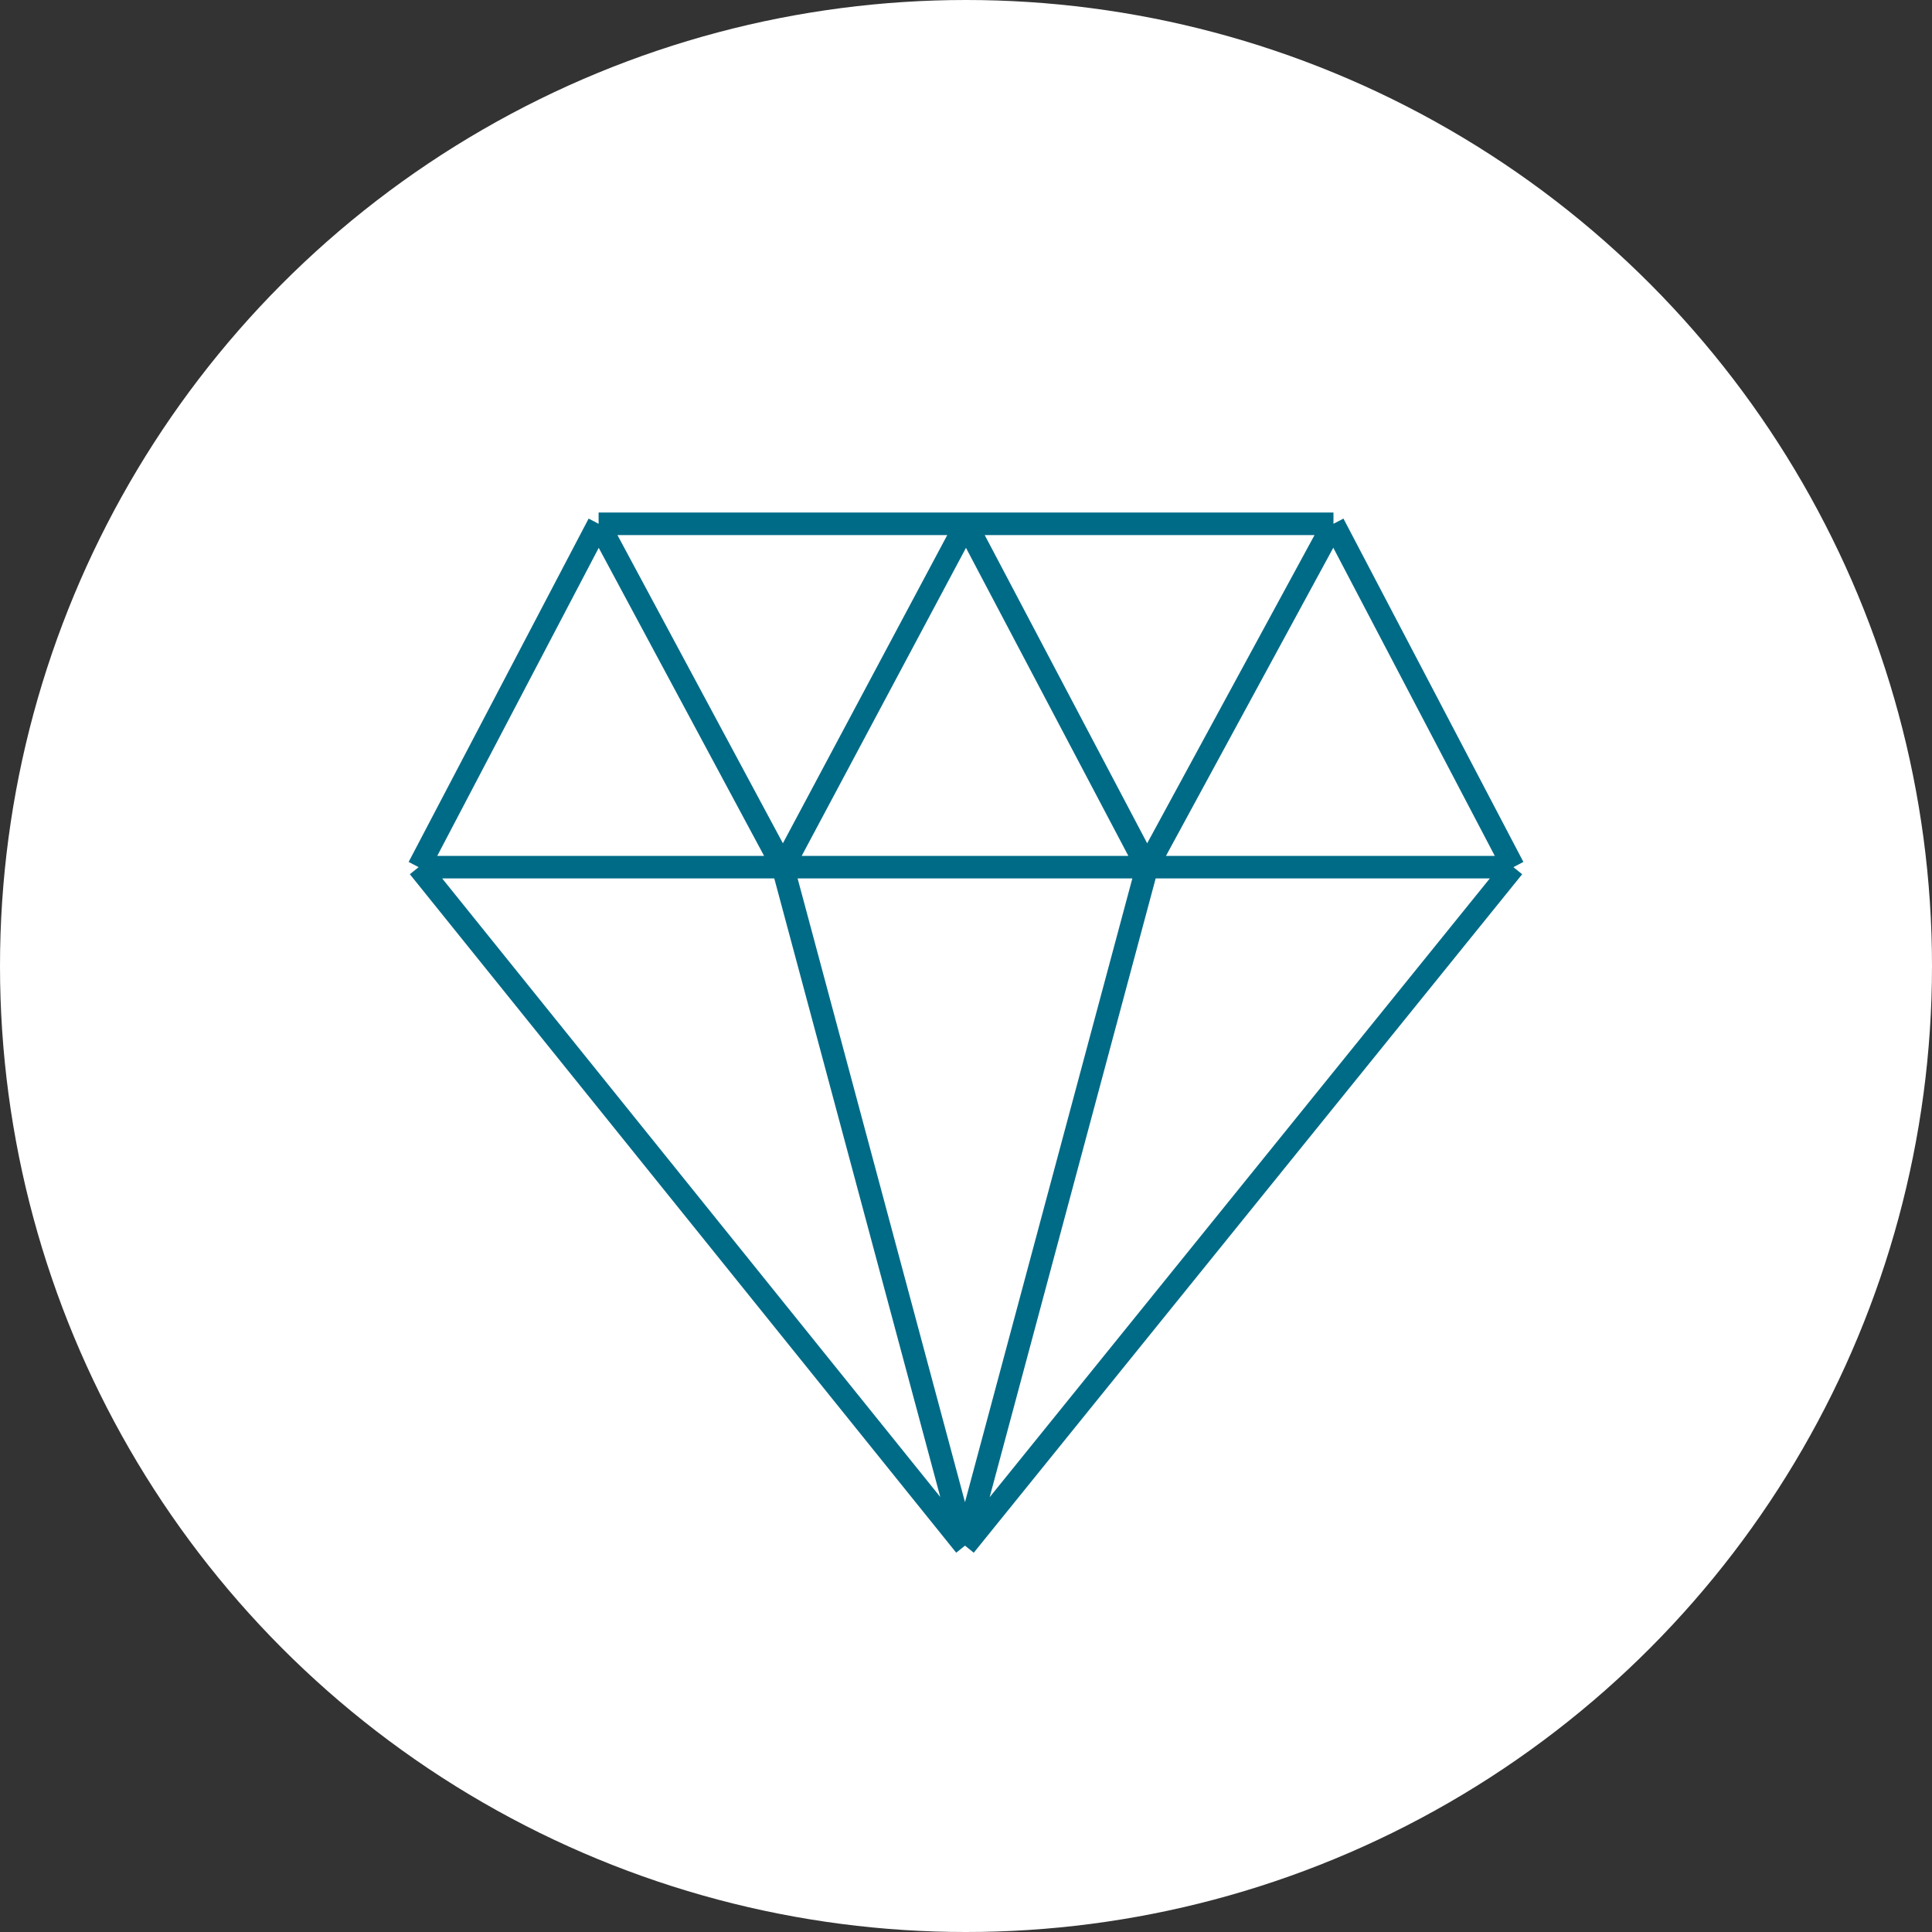 <?xml version="1.0" encoding="UTF-8"?> <svg xmlns="http://www.w3.org/2000/svg" width="50" height="50" viewBox="0 0 50 50" fill="none"><rect x="0" y="0" width="50" height="50" fill="#333333" stroke="none"/><circle cx="25" cy="25" r="25" fill="white"></circle><path d="M15.492 13.556L10.834 22.442M15.492 13.556L20.262 22.442M15.492 13.556H25.001M10.834 22.442L24.974 40.001M10.834 22.442H20.262M39.167 22.442L34.51 13.556M39.167 22.442L24.974 40.001M39.167 22.442H29.685M34.51 13.556L29.685 22.442M34.51 13.556H25.001M24.974 40.001L20.262 22.442M24.974 40.001L29.685 22.442M20.262 22.442H29.685M20.262 22.442L25.001 13.556M29.685 22.442L25.001 13.556" stroke="#006B87" stroke-width="0.583"></path></svg> 
